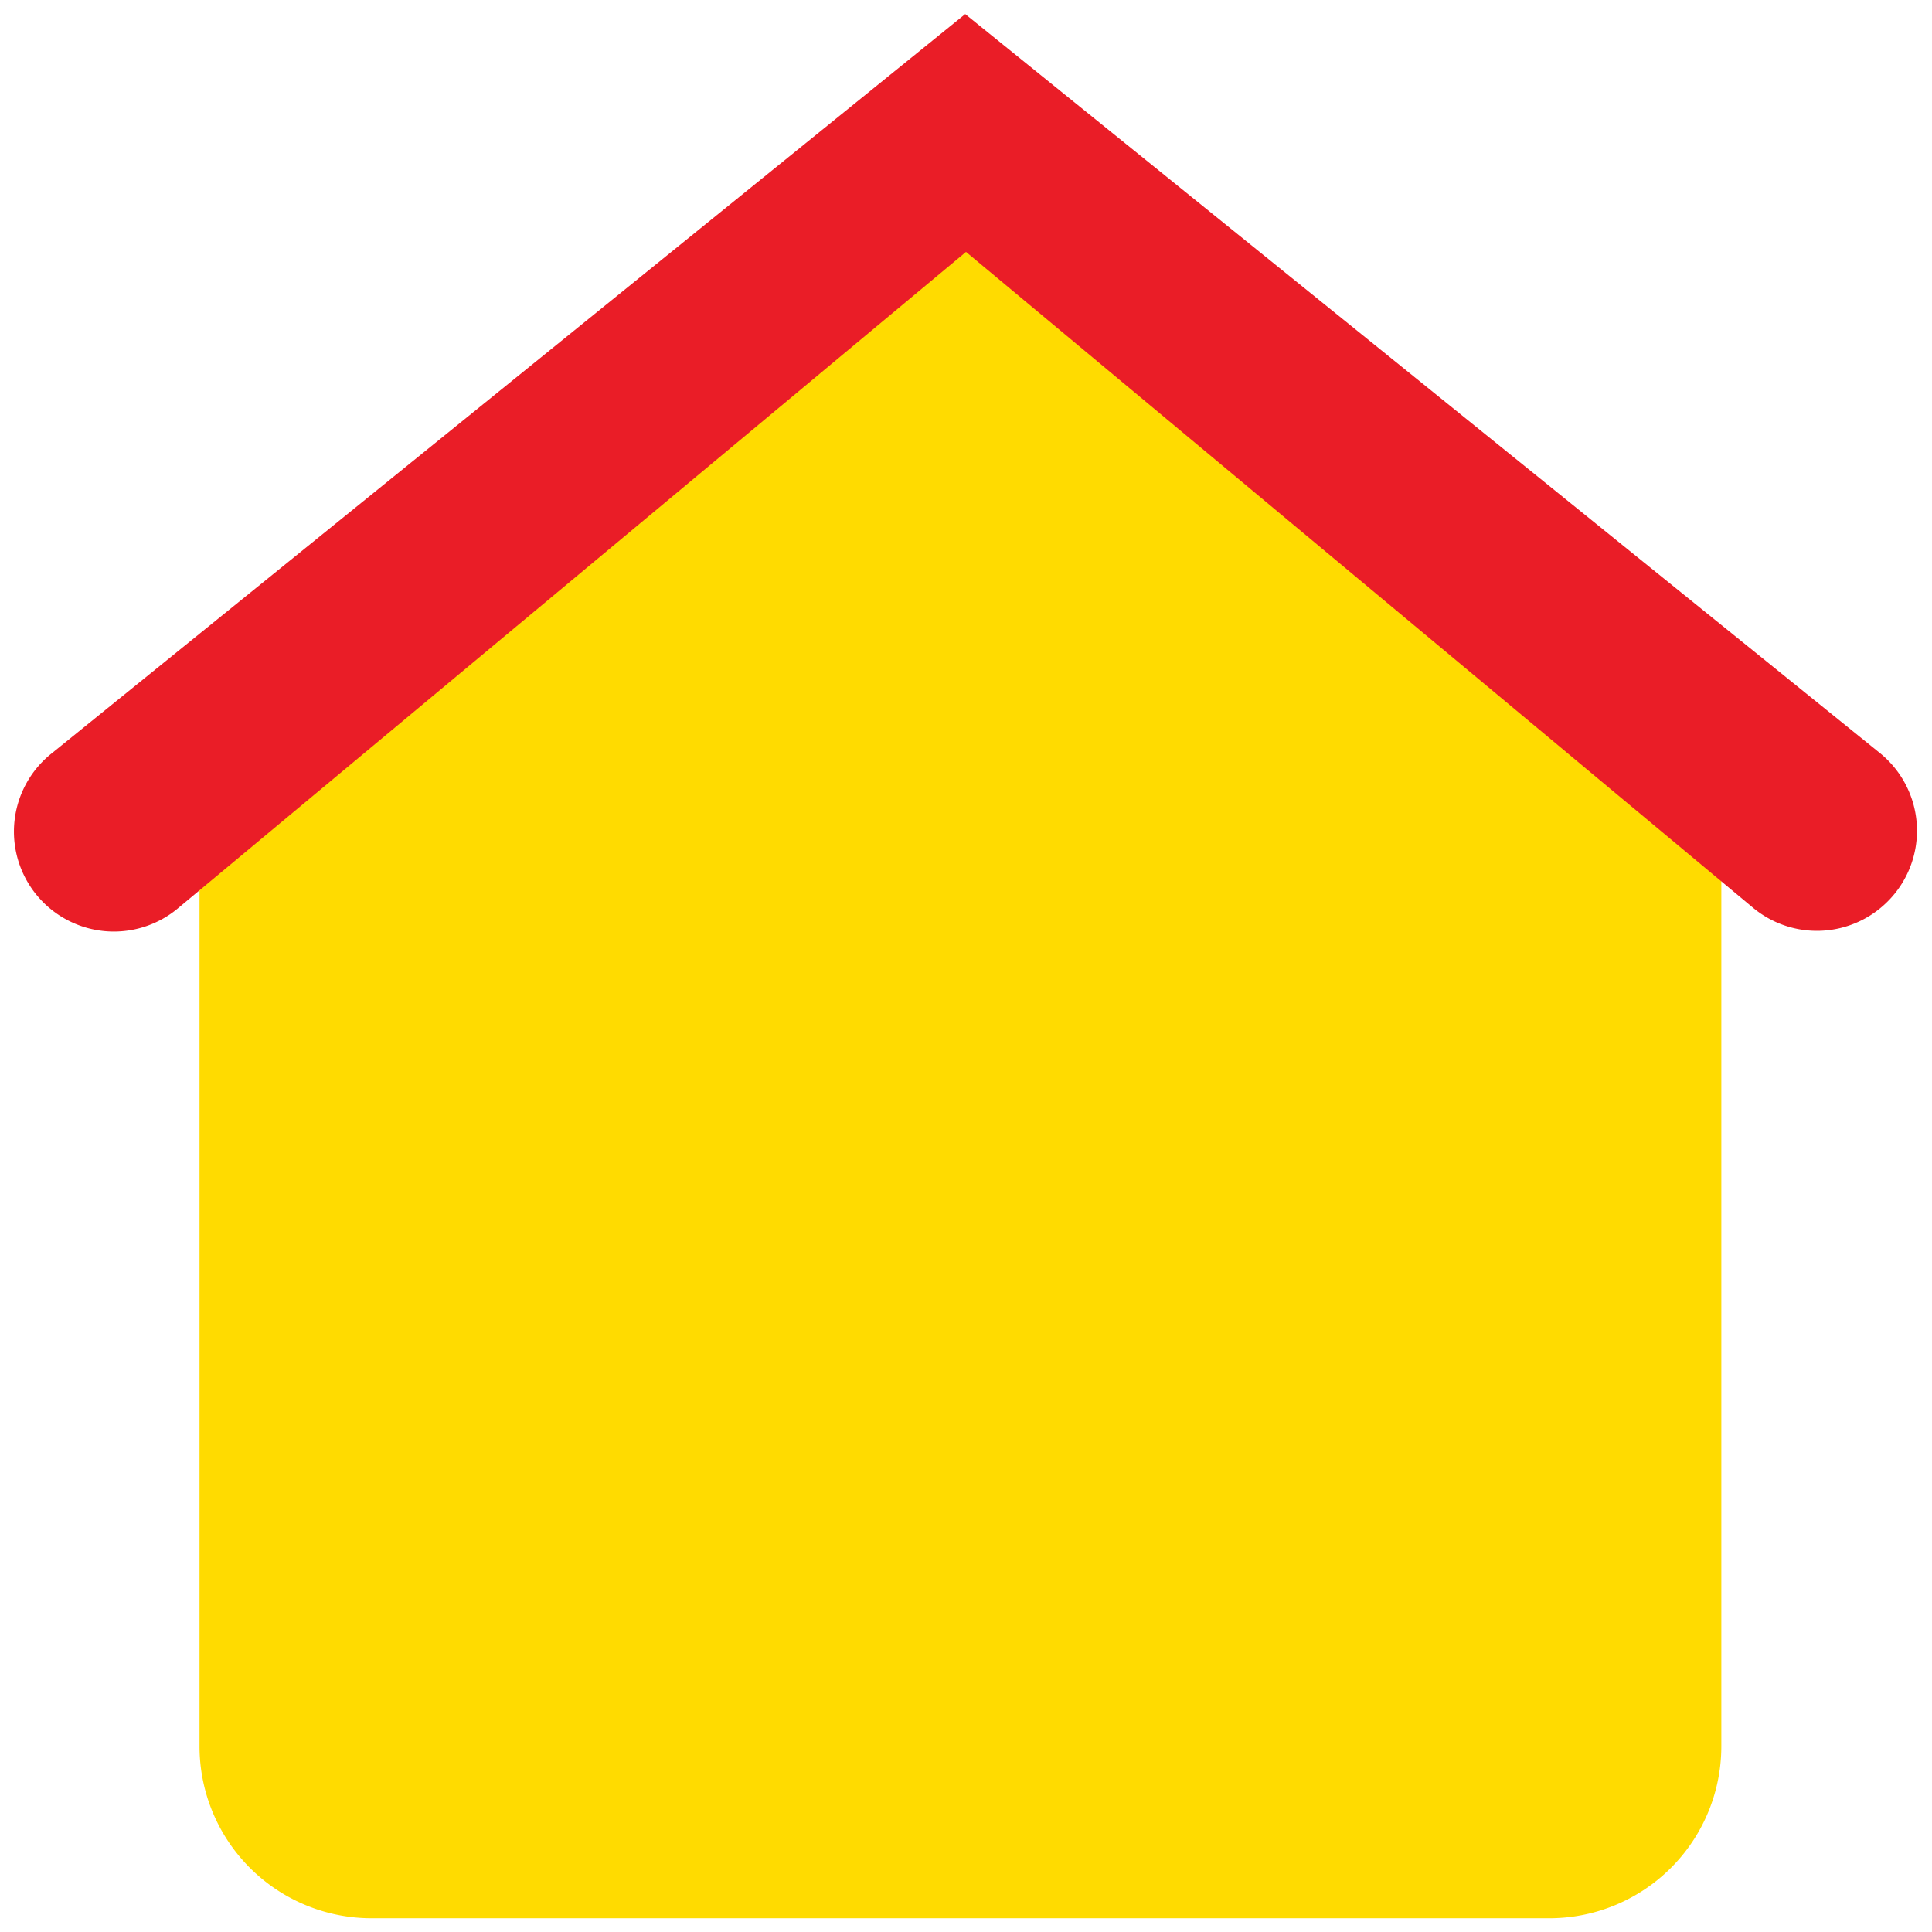 <svg xmlns="http://www.w3.org/2000/svg" width="52" height="52" viewBox="0 0 52 52">
  <path fill="#ffdb00" d="M5.37 22.04v24.95A4.63 4.63 0 0 0 10 51.63h31.7a4.63 4.63 0 0 0 4.63-4.64V22.04a4.63 4.63 0 0 0-1.8-3.66L25.84 3.84 7.14 18.38a4.63 4.63 0 0 0-1.78 3.66" data-name="Tracé 6471"/>
  <path fill="#ea1d27" d="M25.99.37 1.4 20.27a2.69 2.69 0 1 0 3.41 4.16L26 6.78l21.18 17.65a2.69 2.69 0 0 0 3.62-.16 2.69 2.69 0 0 0-.2-4L25.98.38z" data-name="Tracé 6472"/>
</svg>